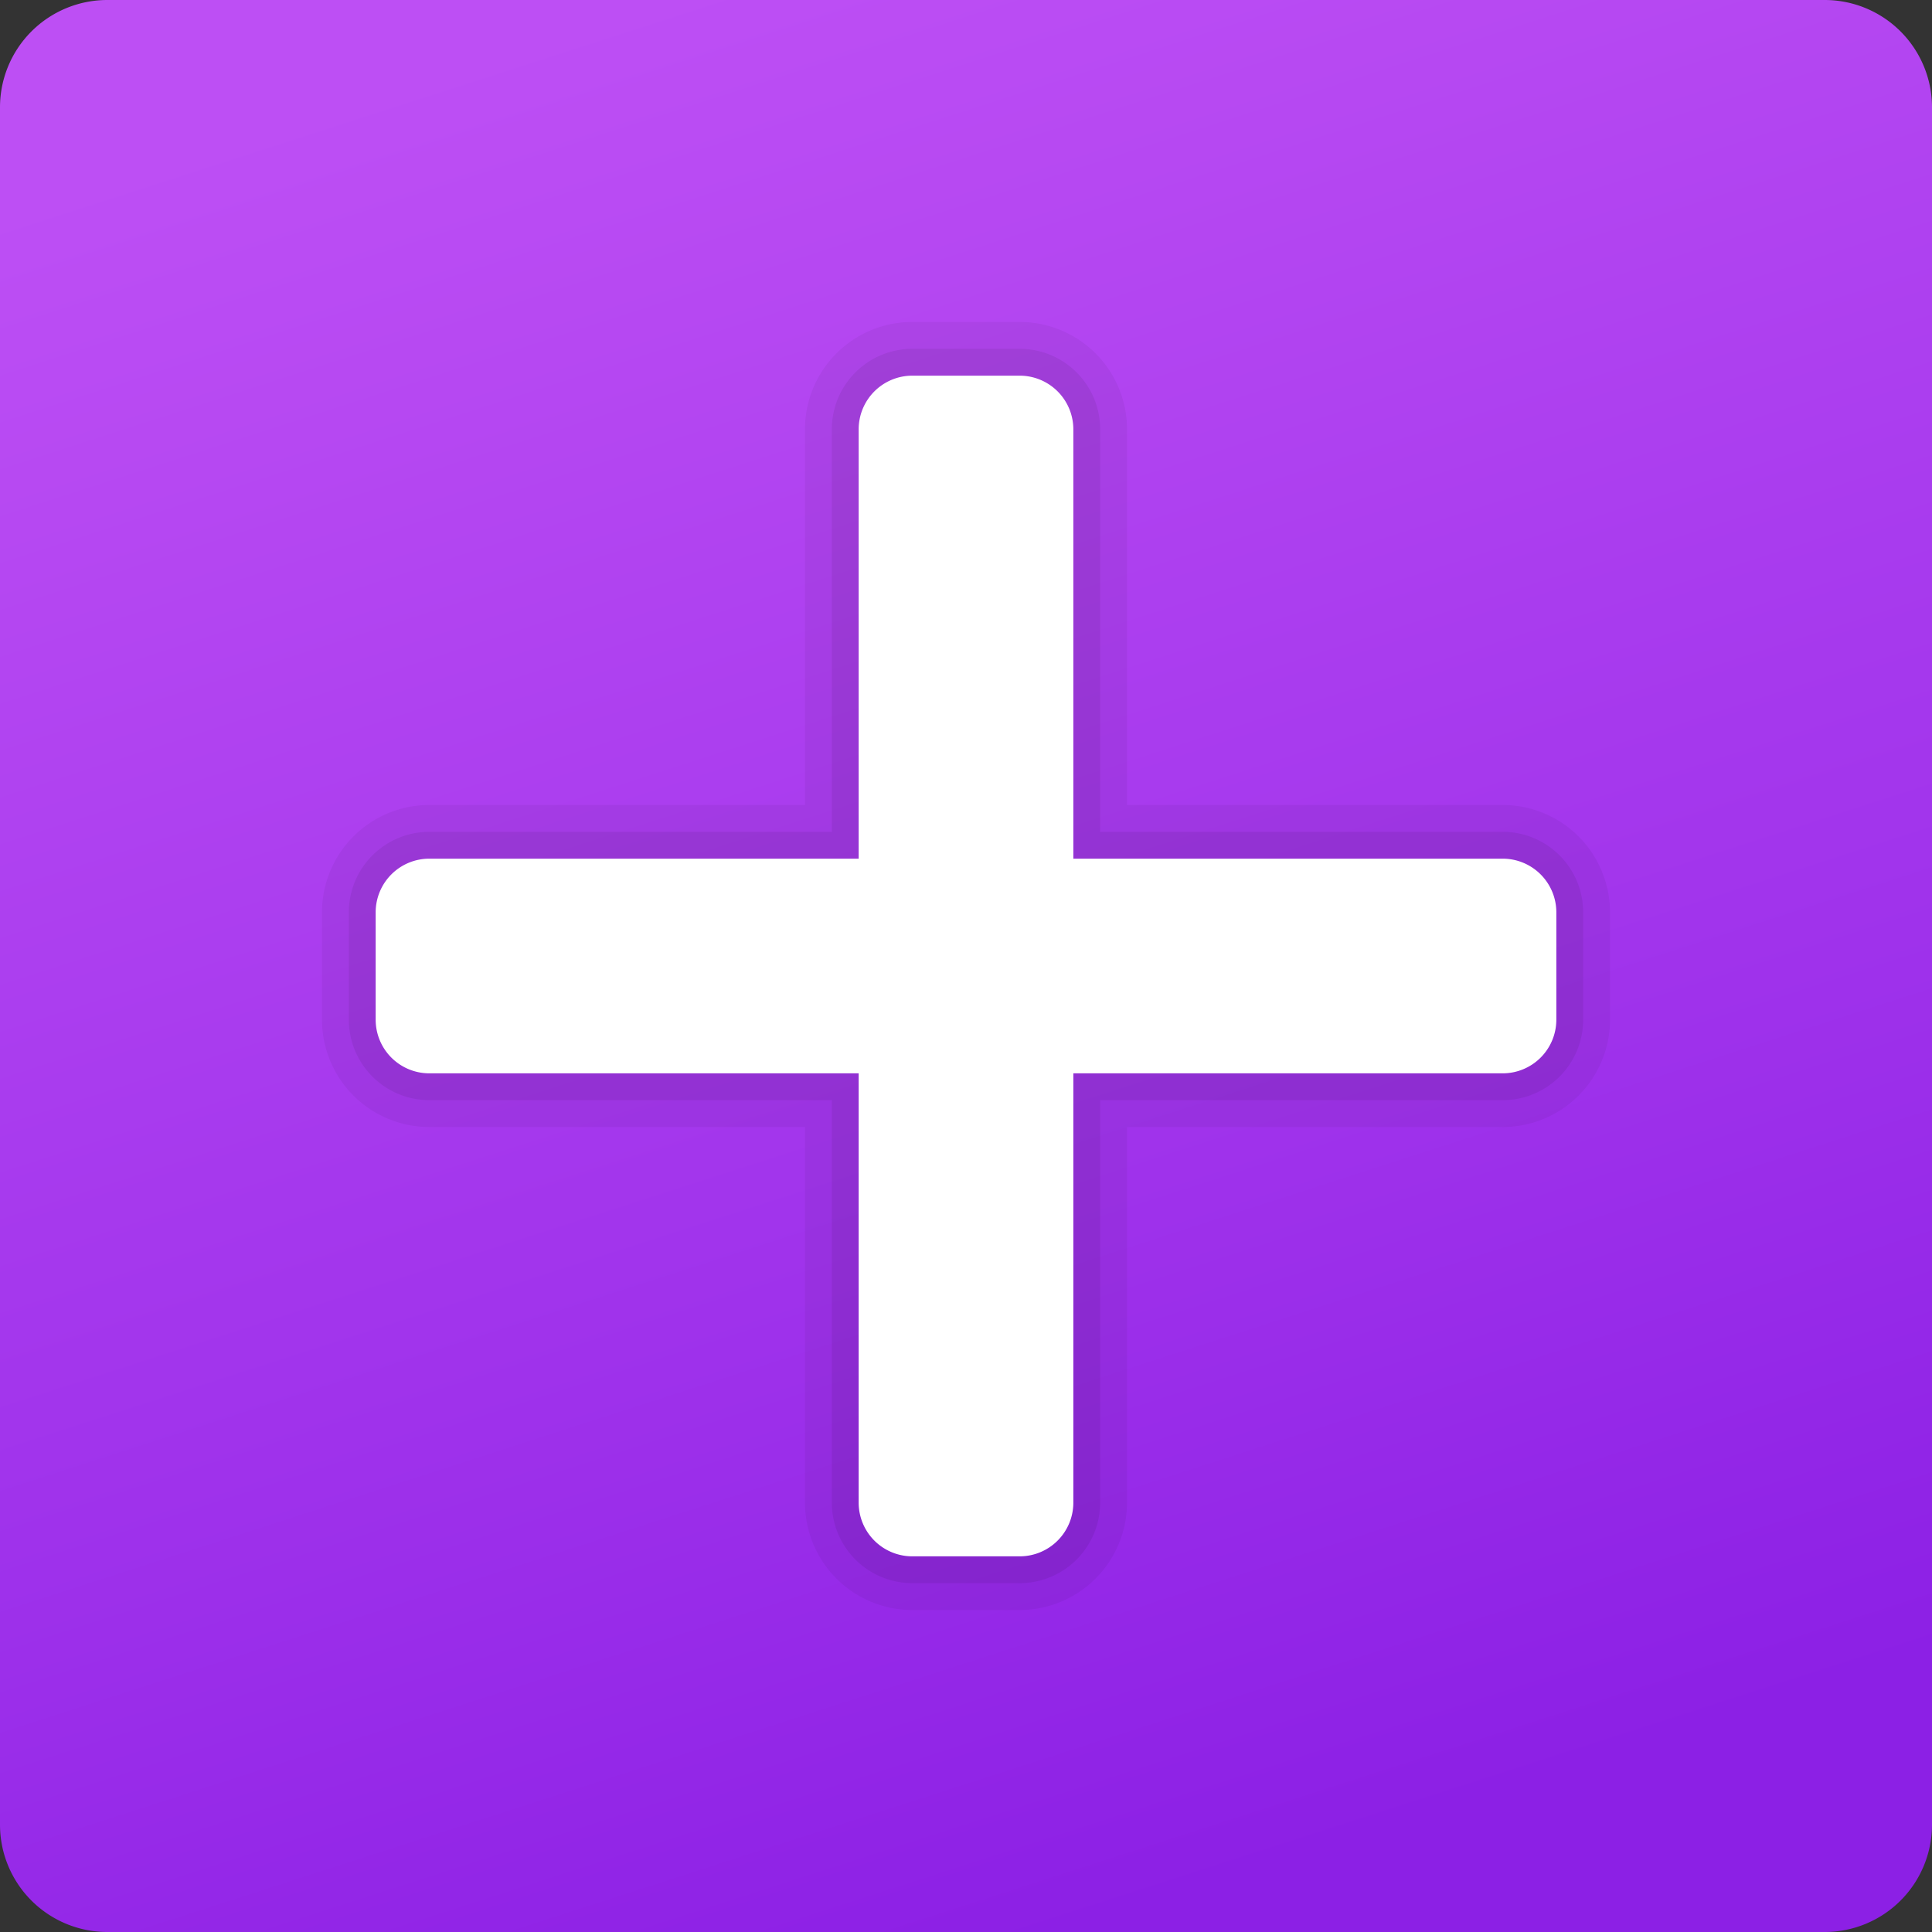 <svg id="Layer_1" data-name="Layer 1" xmlns="http://www.w3.org/2000/svg" xmlns:xlink="http://www.w3.org/1999/xlink" viewBox="0 0 36 36"><rect x="0" y="0" width="36" height="36" fill="#333333" stroke="none"/><defs><style>.cls-1{fill:url(#linear-gradient);}.cls-2,.cls-3{isolation:isolate;}.cls-2{opacity:0.05;}.cls-3{opacity:0.07;}.cls-4{fill:#fff;}</style><linearGradient id="linear-gradient" x1="18.19" y1="44" x2="29.45" y2="9.13" gradientTransform="matrix(1, 0, 0, -1, 0, 50)" gradientUnits="userSpaceOnUse"><stop offset="0" stop-color="#bd4ff4"/><stop offset="0.59" stop-color="#a235ec"/><stop offset="1" stop-color="#8c20e5"/></linearGradient></defs><path class="cls-1" d="M40,6H8A2,2,0,0,0,6,8V40a2,2,0,0,0,2,2H40a2,2,0,0,0,2-2V8A2,2,0,0,0,40,6Z" transform="translate(-6 -6)"/><path class="cls-2" d="M34,21H27V14a2,2,0,0,0-2-2H23a2,2,0,0,0-2,2v7H14a2,2,0,0,0-2,2v2a2,2,0,0,0,2,2h7v7a2,2,0,0,0,2,2h2a2,2,0,0,0,2-2V27h7a2,2,0,0,0,2-2V23A2,2,0,0,0,34,21Z" transform="translate(-6 -6)"/><path class="cls-3" d="M34,21.5H26.5V14A1.5,1.5,0,0,0,25,12.5H23A1.5,1.5,0,0,0,21.5,14v7.5H14A1.5,1.5,0,0,0,12.5,23v2A1.5,1.5,0,0,0,14,26.5h7.5V34A1.5,1.5,0,0,0,23,35.5h2A1.5,1.5,0,0,0,26.5,34V26.5H34A1.5,1.5,0,0,0,35.5,25V23A1.5,1.5,0,0,0,34,21.5Z" transform="translate(-6 -6)"/><path class="cls-4" d="M23,13h2a1,1,0,0,1,1,1V34a1,1,0,0,1-1,1H23a1,1,0,0,1-1-1V14A1,1,0,0,1,23,13Z" transform="translate(-6 -6)"/><path class="cls-4" d="M35,23v2a1,1,0,0,1-1,1H14a1,1,0,0,1-1-1V23a1,1,0,0,1,1-1H34A1,1,0,0,1,35,23Z" transform="translate(-6 -6)"/></svg>